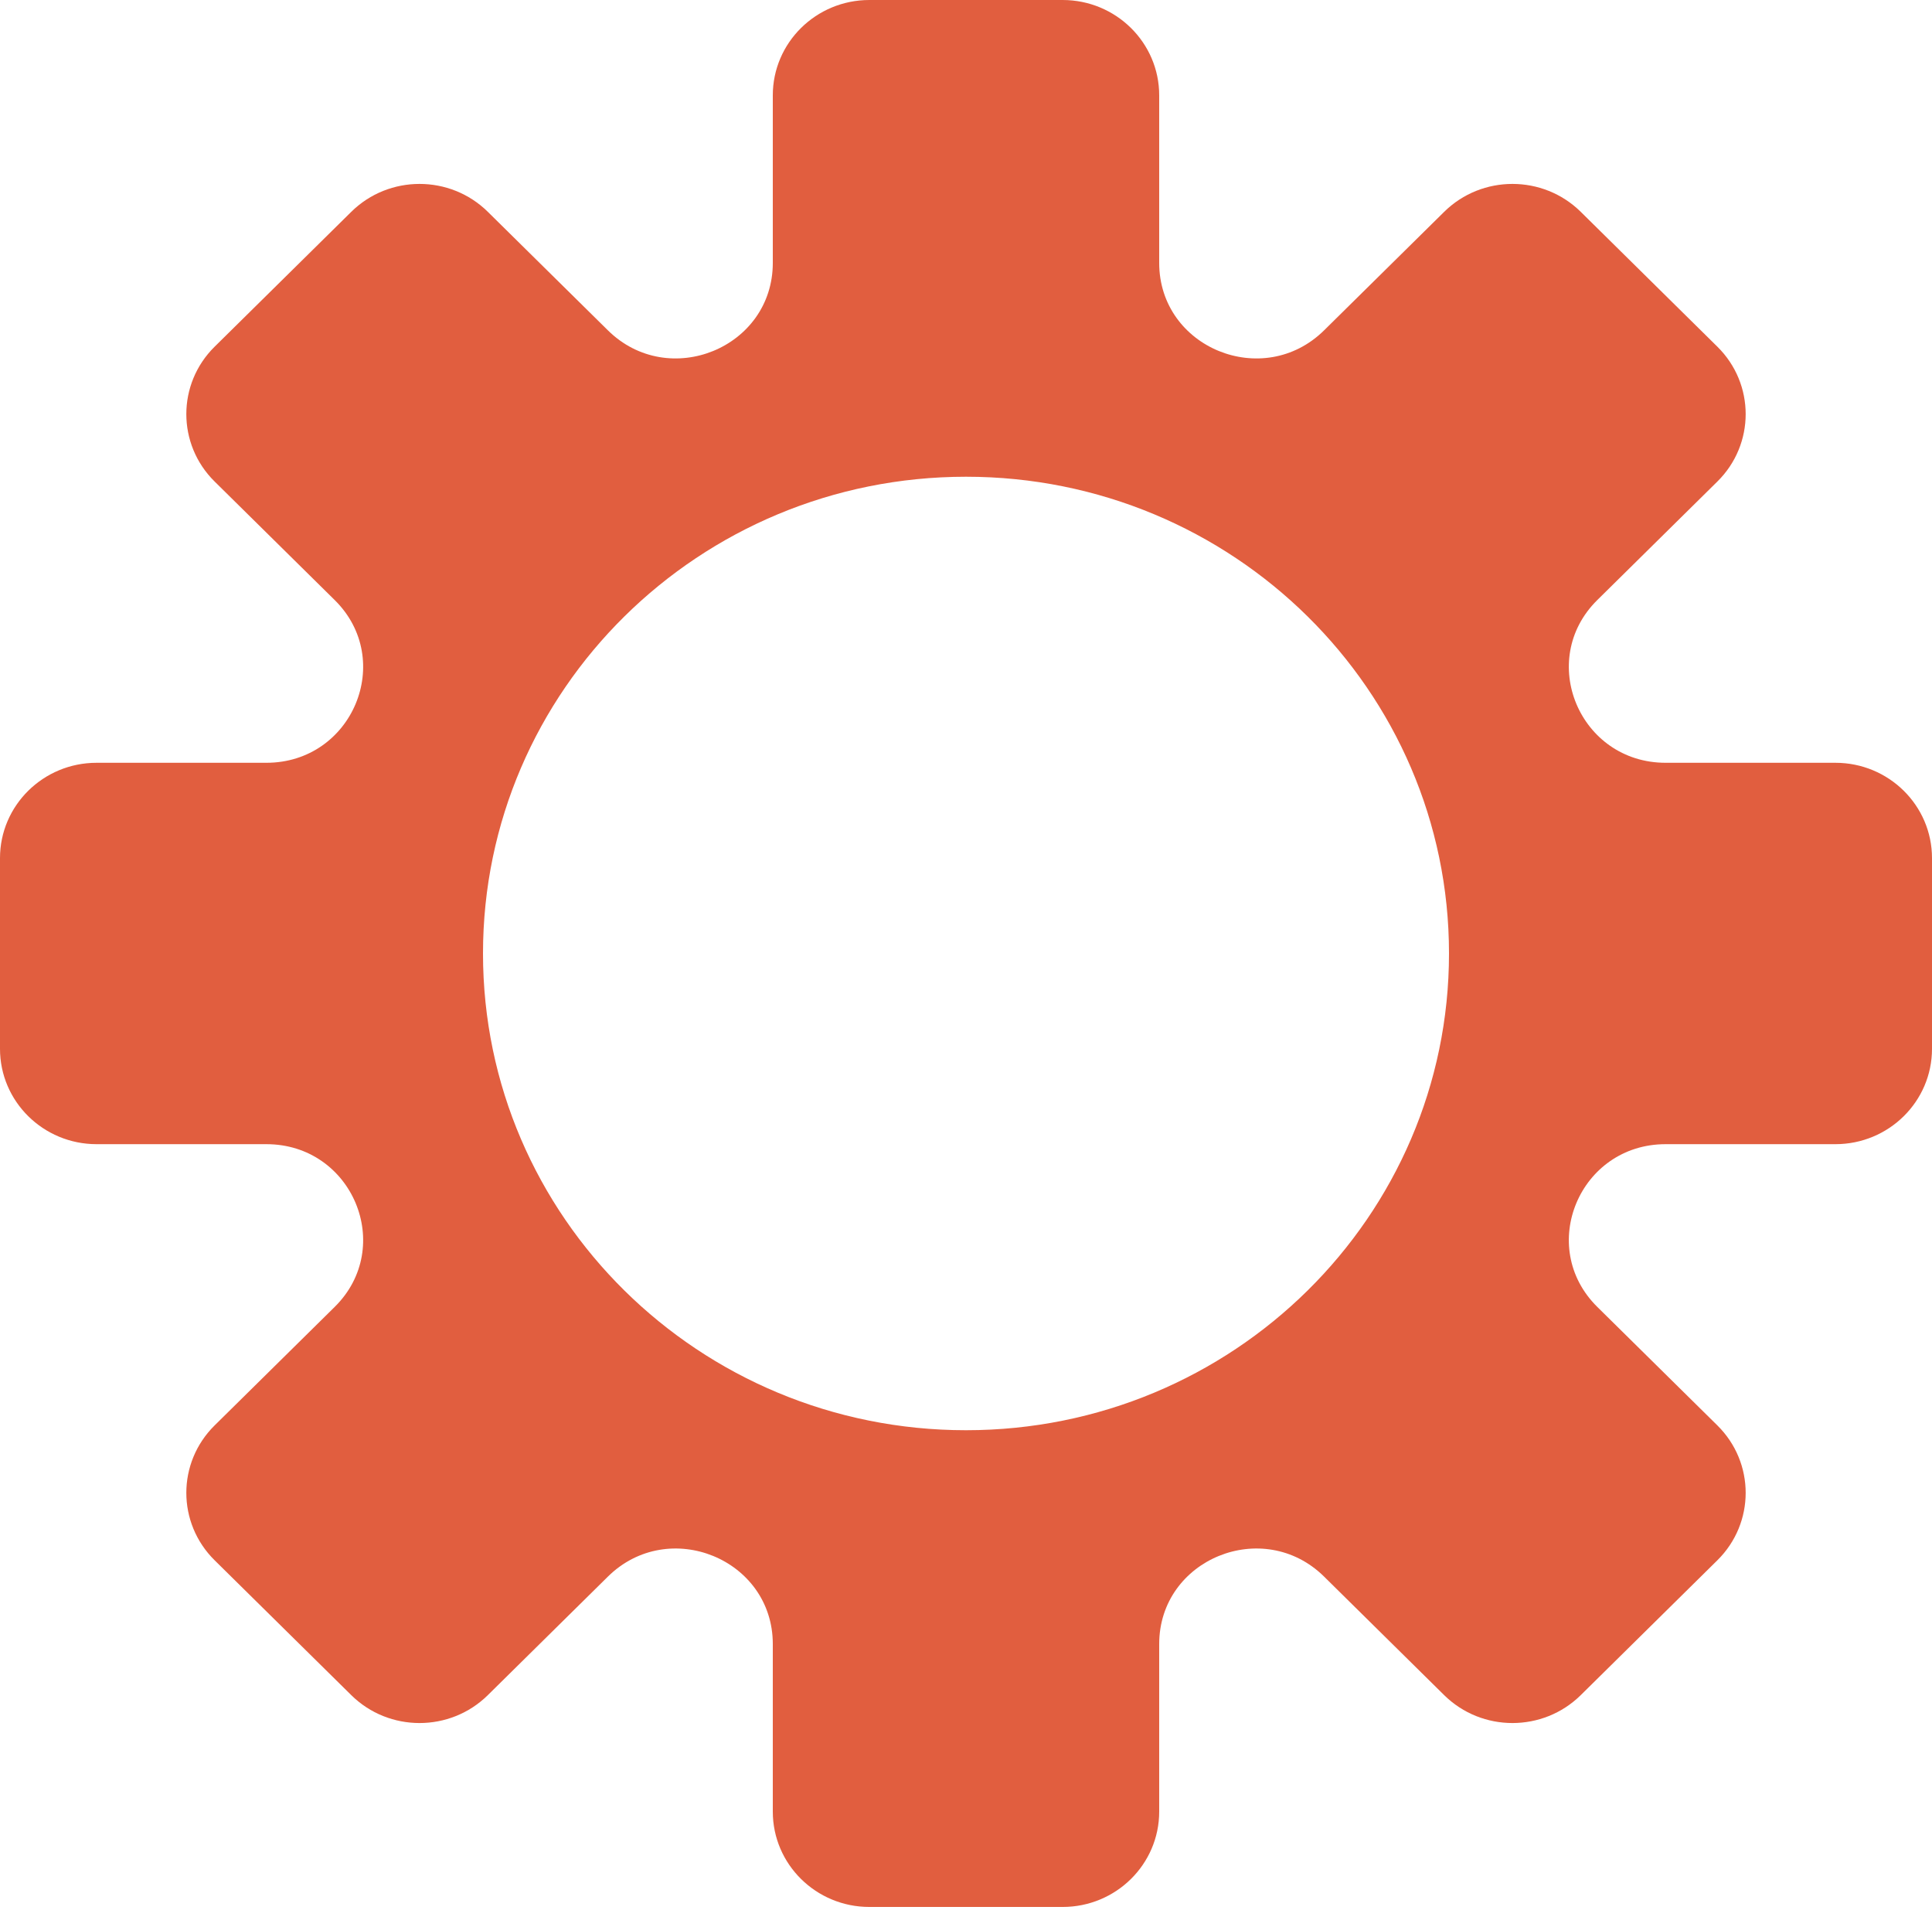 <svg xmlns="http://www.w3.org/2000/svg" width="123" height="122" viewBox="0 0 123 122" fill="none"><path fill-rule="evenodd" clip-rule="evenodd" d="M67.65 0C71.047 0 73.8 2.717 73.8 6.069V16.734C73.8 22.141 80.424 24.848 84.299 21.025L91.941 13.484C94.343 11.114 98.236 11.114 100.639 13.484L109.336 22.067C111.738 24.436 111.738 28.279 109.336 30.649L101.693 38.191C97.819 42.014 100.563 48.551 106.042 48.551H116.85C120.247 48.551 123 51.268 123 54.62V66.757C123 70.109 120.247 72.826 116.85 72.826H106.042C100.563 72.826 97.819 79.363 101.693 83.186L109.336 90.727C111.738 93.098 111.738 96.94 109.336 99.311L100.639 107.893C98.236 110.263 94.343 110.263 91.941 107.893L84.299 100.351C80.424 96.528 73.8 99.236 73.8 104.643V115.308C73.8 118.66 71.047 121.377 67.65 121.377H55.35C51.953 121.377 49.2 118.66 49.2 115.308V104.643C49.2 99.236 42.576 96.528 38.701 100.351L31.059 107.893C28.657 110.263 24.763 110.263 22.362 107.893L13.664 99.311C11.262 96.94 11.262 93.098 13.664 90.727L21.306 83.186C25.181 79.363 22.437 72.826 16.958 72.826H6.15C2.753 72.826 0 70.109 0 66.757V54.62C0 51.268 2.753 48.551 6.15 48.551H16.958C22.437 48.551 25.181 42.014 21.306 38.191L13.664 30.649C11.262 28.279 11.262 24.436 13.664 22.067L22.362 13.484C24.763 11.114 28.657 11.114 31.059 13.484L38.701 21.025C42.576 24.848 49.2 22.141 49.2 16.734V6.069C49.2 2.717 51.953 0 55.35 0H67.65ZM61.5 91.033C78.483 91.033 92.25 77.447 92.25 60.688C92.25 43.93 78.483 30.344 61.5 30.344C44.517 30.344 30.75 43.93 30.75 60.688C30.75 77.447 44.517 91.033 61.5 91.033Z" fill="#E15E3F"></path></svg>